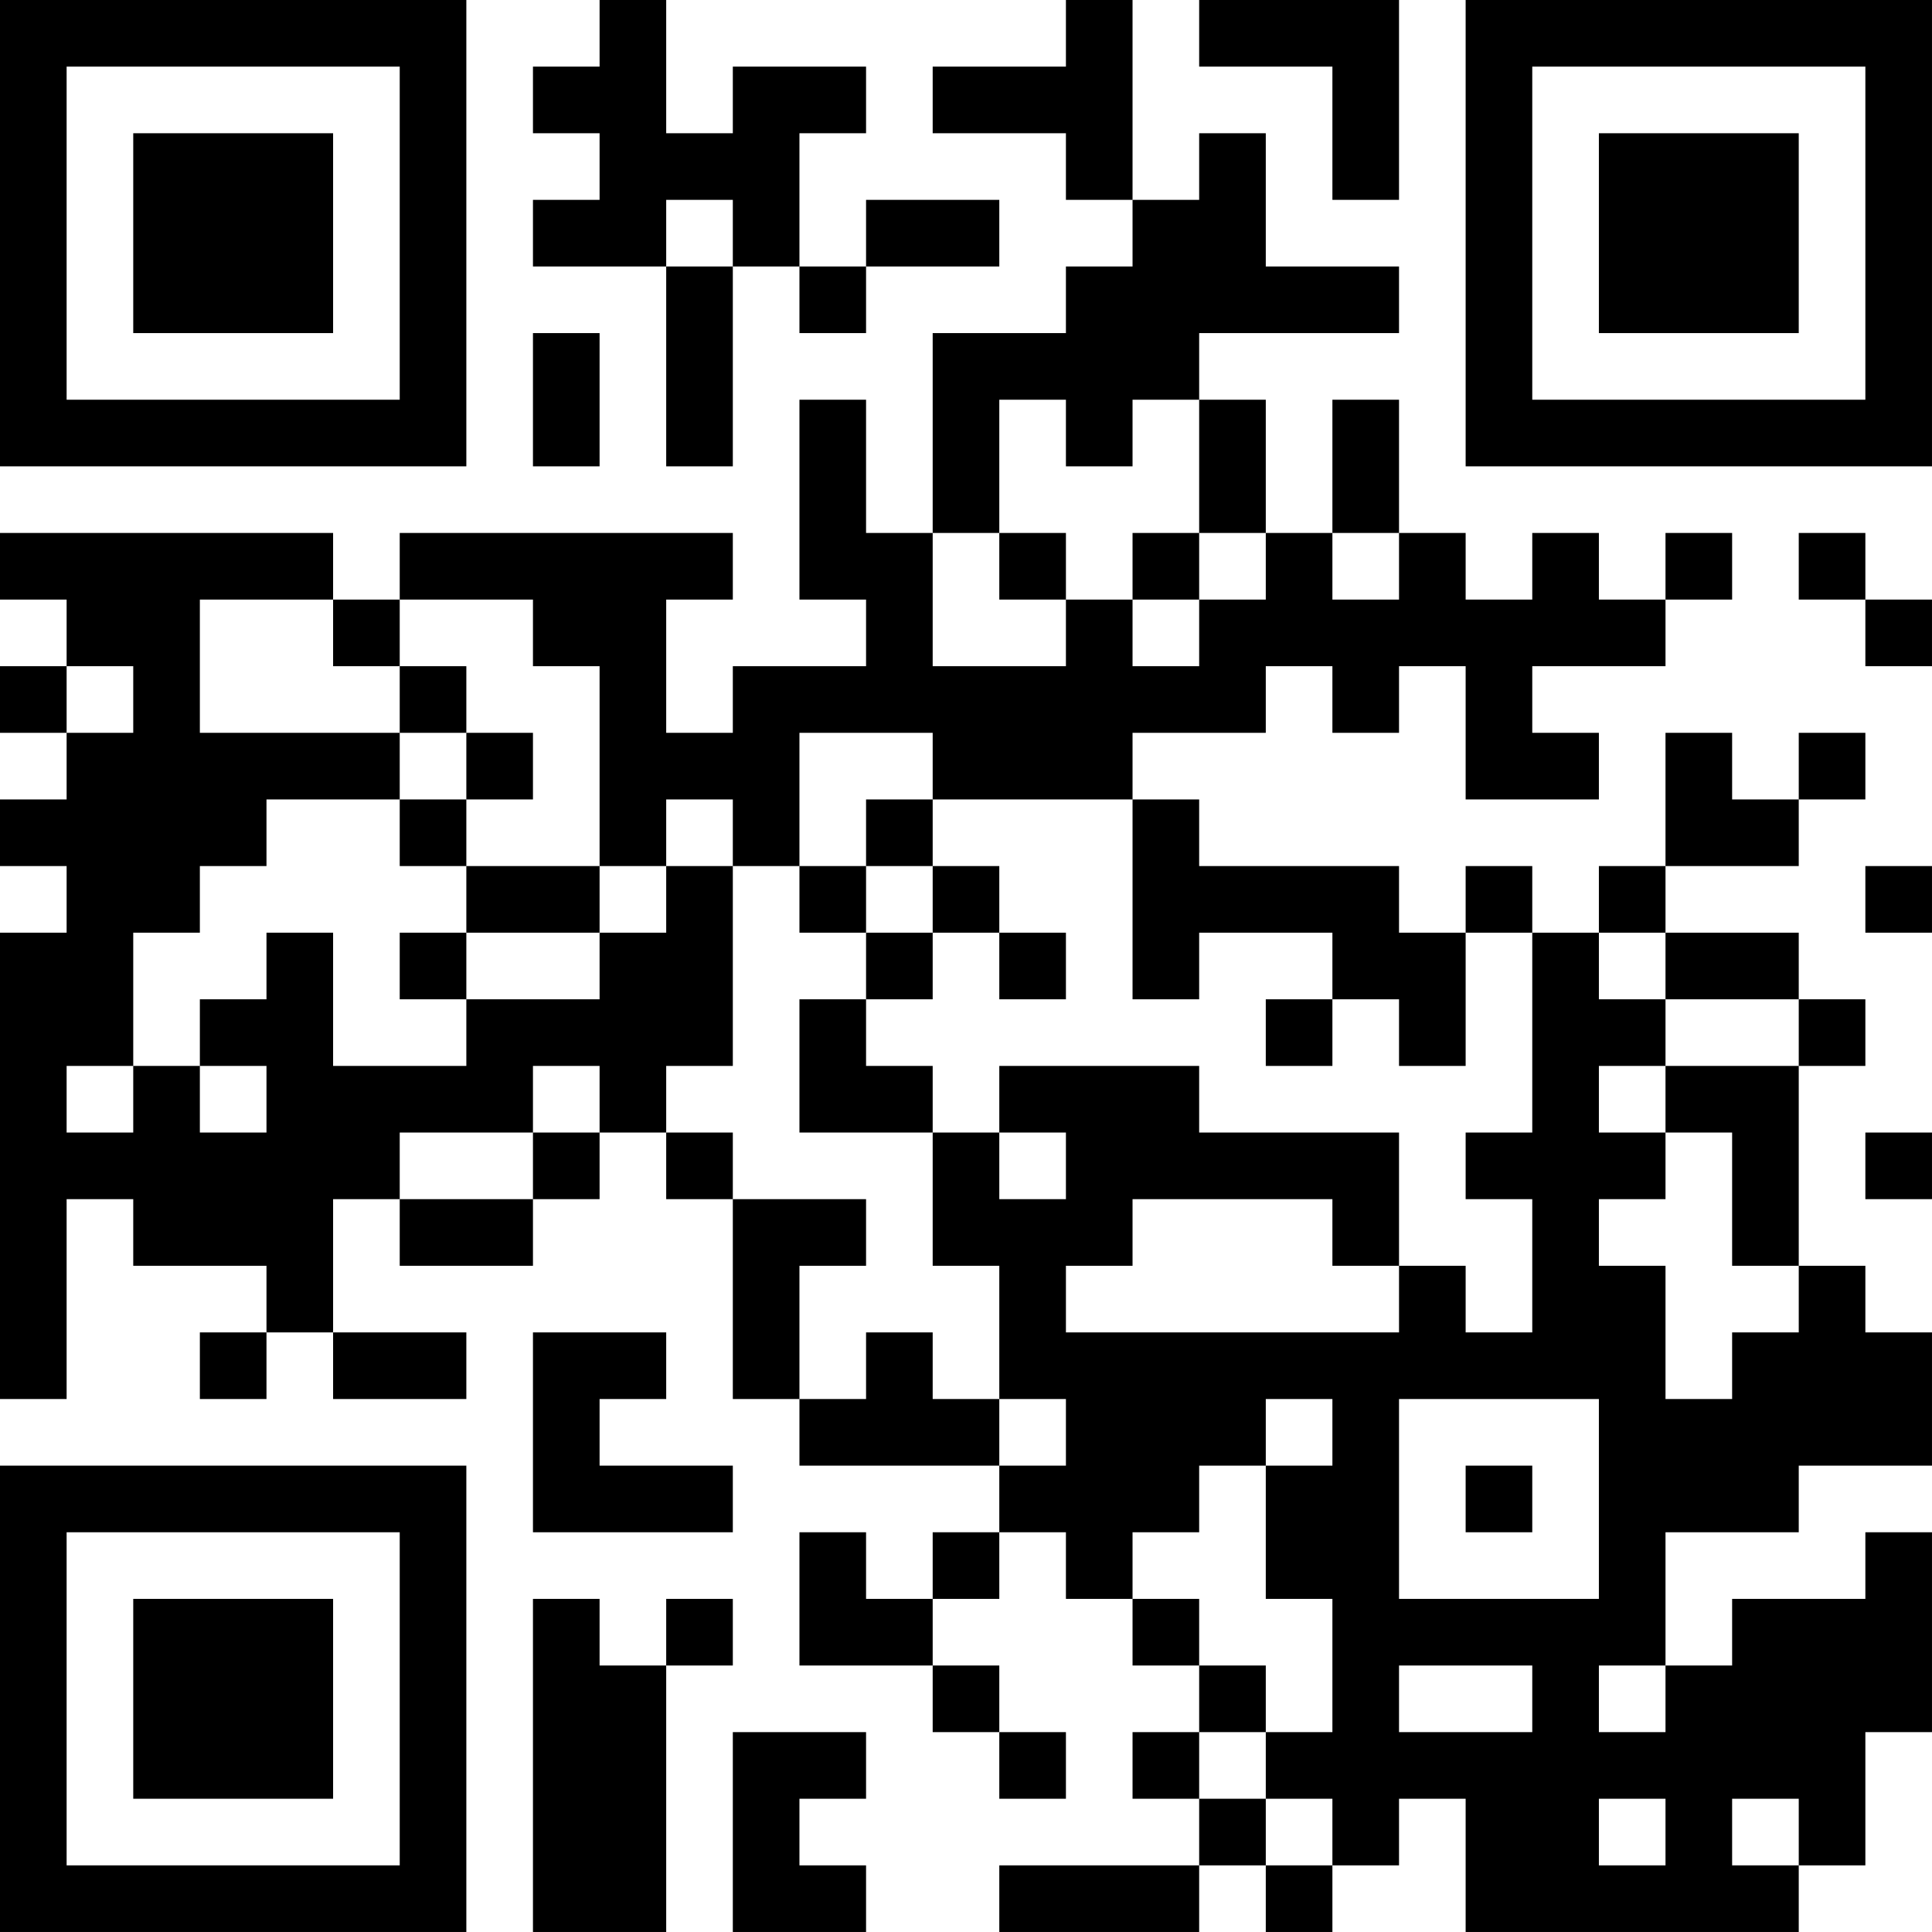 <?xml version="1.0" encoding="UTF-8"?>
<svg xmlns="http://www.w3.org/2000/svg" version="1.1" width="400" height="400" viewBox="0 0 400 400"><rect x="0" y="0" width="400" height="400" fill="#ffffff"/><g transform="scale(13.793)"><g transform="translate(0,0)"><path fill-rule="evenodd" d="M9 0L9 1L8 1L8 2L9 2L9 3L8 3L8 4L10 4L10 7L11 7L11 4L12 4L12 5L13 5L13 4L15 4L15 3L13 3L13 4L12 4L12 2L13 2L13 1L11 1L11 2L10 2L10 0ZM16 0L16 1L14 1L14 2L16 2L16 3L17 3L17 4L16 4L16 5L14 5L14 8L13 8L13 6L12 6L12 9L13 9L13 10L11 10L11 11L10 11L10 9L11 9L11 8L6 8L6 9L5 9L5 8L0 8L0 9L1 9L1 10L0 10L0 11L1 11L1 12L0 12L0 13L1 13L1 14L0 14L0 21L1 21L1 18L2 18L2 19L4 19L4 20L3 20L3 21L4 21L4 20L5 20L5 21L7 21L7 20L5 20L5 18L6 18L6 19L8 19L8 18L9 18L9 17L10 17L10 18L11 18L11 21L12 21L12 22L15 22L15 23L14 23L14 24L13 24L13 23L12 23L12 25L14 25L14 26L15 26L15 27L16 27L16 26L15 26L15 25L14 25L14 24L15 24L15 23L16 23L16 24L17 24L17 25L18 25L18 26L17 26L17 27L18 27L18 28L15 28L15 29L18 29L18 28L19 28L19 29L20 29L20 28L21 28L21 27L22 27L22 29L27 29L27 28L28 28L28 26L29 26L29 23L28 23L28 24L26 24L26 25L25 25L25 23L27 23L27 22L29 22L29 20L28 20L28 19L27 19L27 16L28 16L28 15L27 15L27 14L25 14L25 13L27 13L27 12L28 12L28 11L27 11L27 12L26 12L26 11L25 11L25 13L24 13L24 14L23 14L23 13L22 13L22 14L21 14L21 13L18 13L18 12L17 12L17 11L19 11L19 10L20 10L20 11L21 11L21 10L22 10L22 12L24 12L24 11L23 11L23 10L25 10L25 9L26 9L26 8L25 8L25 9L24 9L24 8L23 8L23 9L22 9L22 8L21 8L21 6L20 6L20 8L19 8L19 6L18 6L18 5L21 5L21 4L19 4L19 2L18 2L18 3L17 3L17 0ZM18 0L18 1L20 1L20 3L21 3L21 0ZM10 3L10 4L11 4L11 3ZM8 5L8 7L9 7L9 5ZM15 6L15 8L14 8L14 10L16 10L16 9L17 9L17 10L18 10L18 9L19 9L19 8L18 8L18 6L17 6L17 7L16 7L16 6ZM15 8L15 9L16 9L16 8ZM17 8L17 9L18 9L18 8ZM20 8L20 9L21 9L21 8ZM27 8L27 9L28 9L28 10L29 10L29 9L28 9L28 8ZM3 9L3 11L6 11L6 12L4 12L4 13L3 13L3 14L2 14L2 16L1 16L1 17L2 17L2 16L3 16L3 17L4 17L4 16L3 16L3 15L4 15L4 14L5 14L5 16L7 16L7 15L9 15L9 14L10 14L10 13L11 13L11 16L10 16L10 17L11 17L11 18L13 18L13 19L12 19L12 21L13 21L13 20L14 20L14 21L15 21L15 22L16 22L16 21L15 21L15 19L14 19L14 17L15 17L15 18L16 18L16 17L15 17L15 16L18 16L18 17L21 17L21 19L20 19L20 18L17 18L17 19L16 19L16 20L21 20L21 19L22 19L22 20L23 20L23 18L22 18L22 17L23 17L23 14L22 14L22 16L21 16L21 15L20 15L20 14L18 14L18 15L17 15L17 12L14 12L14 11L12 11L12 13L11 13L11 12L10 12L10 13L9 13L9 10L8 10L8 9L6 9L6 10L5 10L5 9ZM1 10L1 11L2 11L2 10ZM6 10L6 11L7 11L7 12L6 12L6 13L7 13L7 14L6 14L6 15L7 15L7 14L9 14L9 13L7 13L7 12L8 12L8 11L7 11L7 10ZM13 12L13 13L12 13L12 14L13 14L13 15L12 15L12 17L14 17L14 16L13 16L13 15L14 15L14 14L15 14L15 15L16 15L16 14L15 14L15 13L14 13L14 12ZM13 13L13 14L14 14L14 13ZM28 13L28 14L29 14L29 13ZM24 14L24 15L25 15L25 16L24 16L24 17L25 17L25 18L24 18L24 19L25 19L25 21L26 21L26 20L27 20L27 19L26 19L26 17L25 17L25 16L27 16L27 15L25 15L25 14ZM19 15L19 16L20 16L20 15ZM8 16L8 17L6 17L6 18L8 18L8 17L9 17L9 16ZM28 17L28 18L29 18L29 17ZM8 20L8 23L11 23L11 22L9 22L9 21L10 21L10 20ZM19 21L19 22L18 22L18 23L17 23L17 24L18 24L18 25L19 25L19 26L18 26L18 27L19 27L19 28L20 28L20 27L19 27L19 26L20 26L20 24L19 24L19 22L20 22L20 21ZM21 21L21 24L24 24L24 21ZM22 22L22 23L23 23L23 22ZM8 24L8 29L10 29L10 25L11 25L11 24L10 24L10 25L9 25L9 24ZM21 25L21 26L23 26L23 25ZM24 25L24 26L25 26L25 25ZM11 26L11 29L13 29L13 28L12 28L12 27L13 27L13 26ZM24 27L24 28L25 28L25 27ZM26 27L26 28L27 28L27 27ZM0 0L0 7L7 7L7 0ZM1 1L1 6L6 6L6 1ZM2 2L2 5L5 5L5 2ZM22 0L22 7L29 7L29 0ZM23 1L23 6L28 6L28 1ZM24 2L24 5L27 5L27 2ZM0 22L0 29L7 29L7 22ZM1 23L1 28L6 28L6 23ZM2 24L2 27L5 27L5 24Z" fill="#000000"/></g></g></svg>
